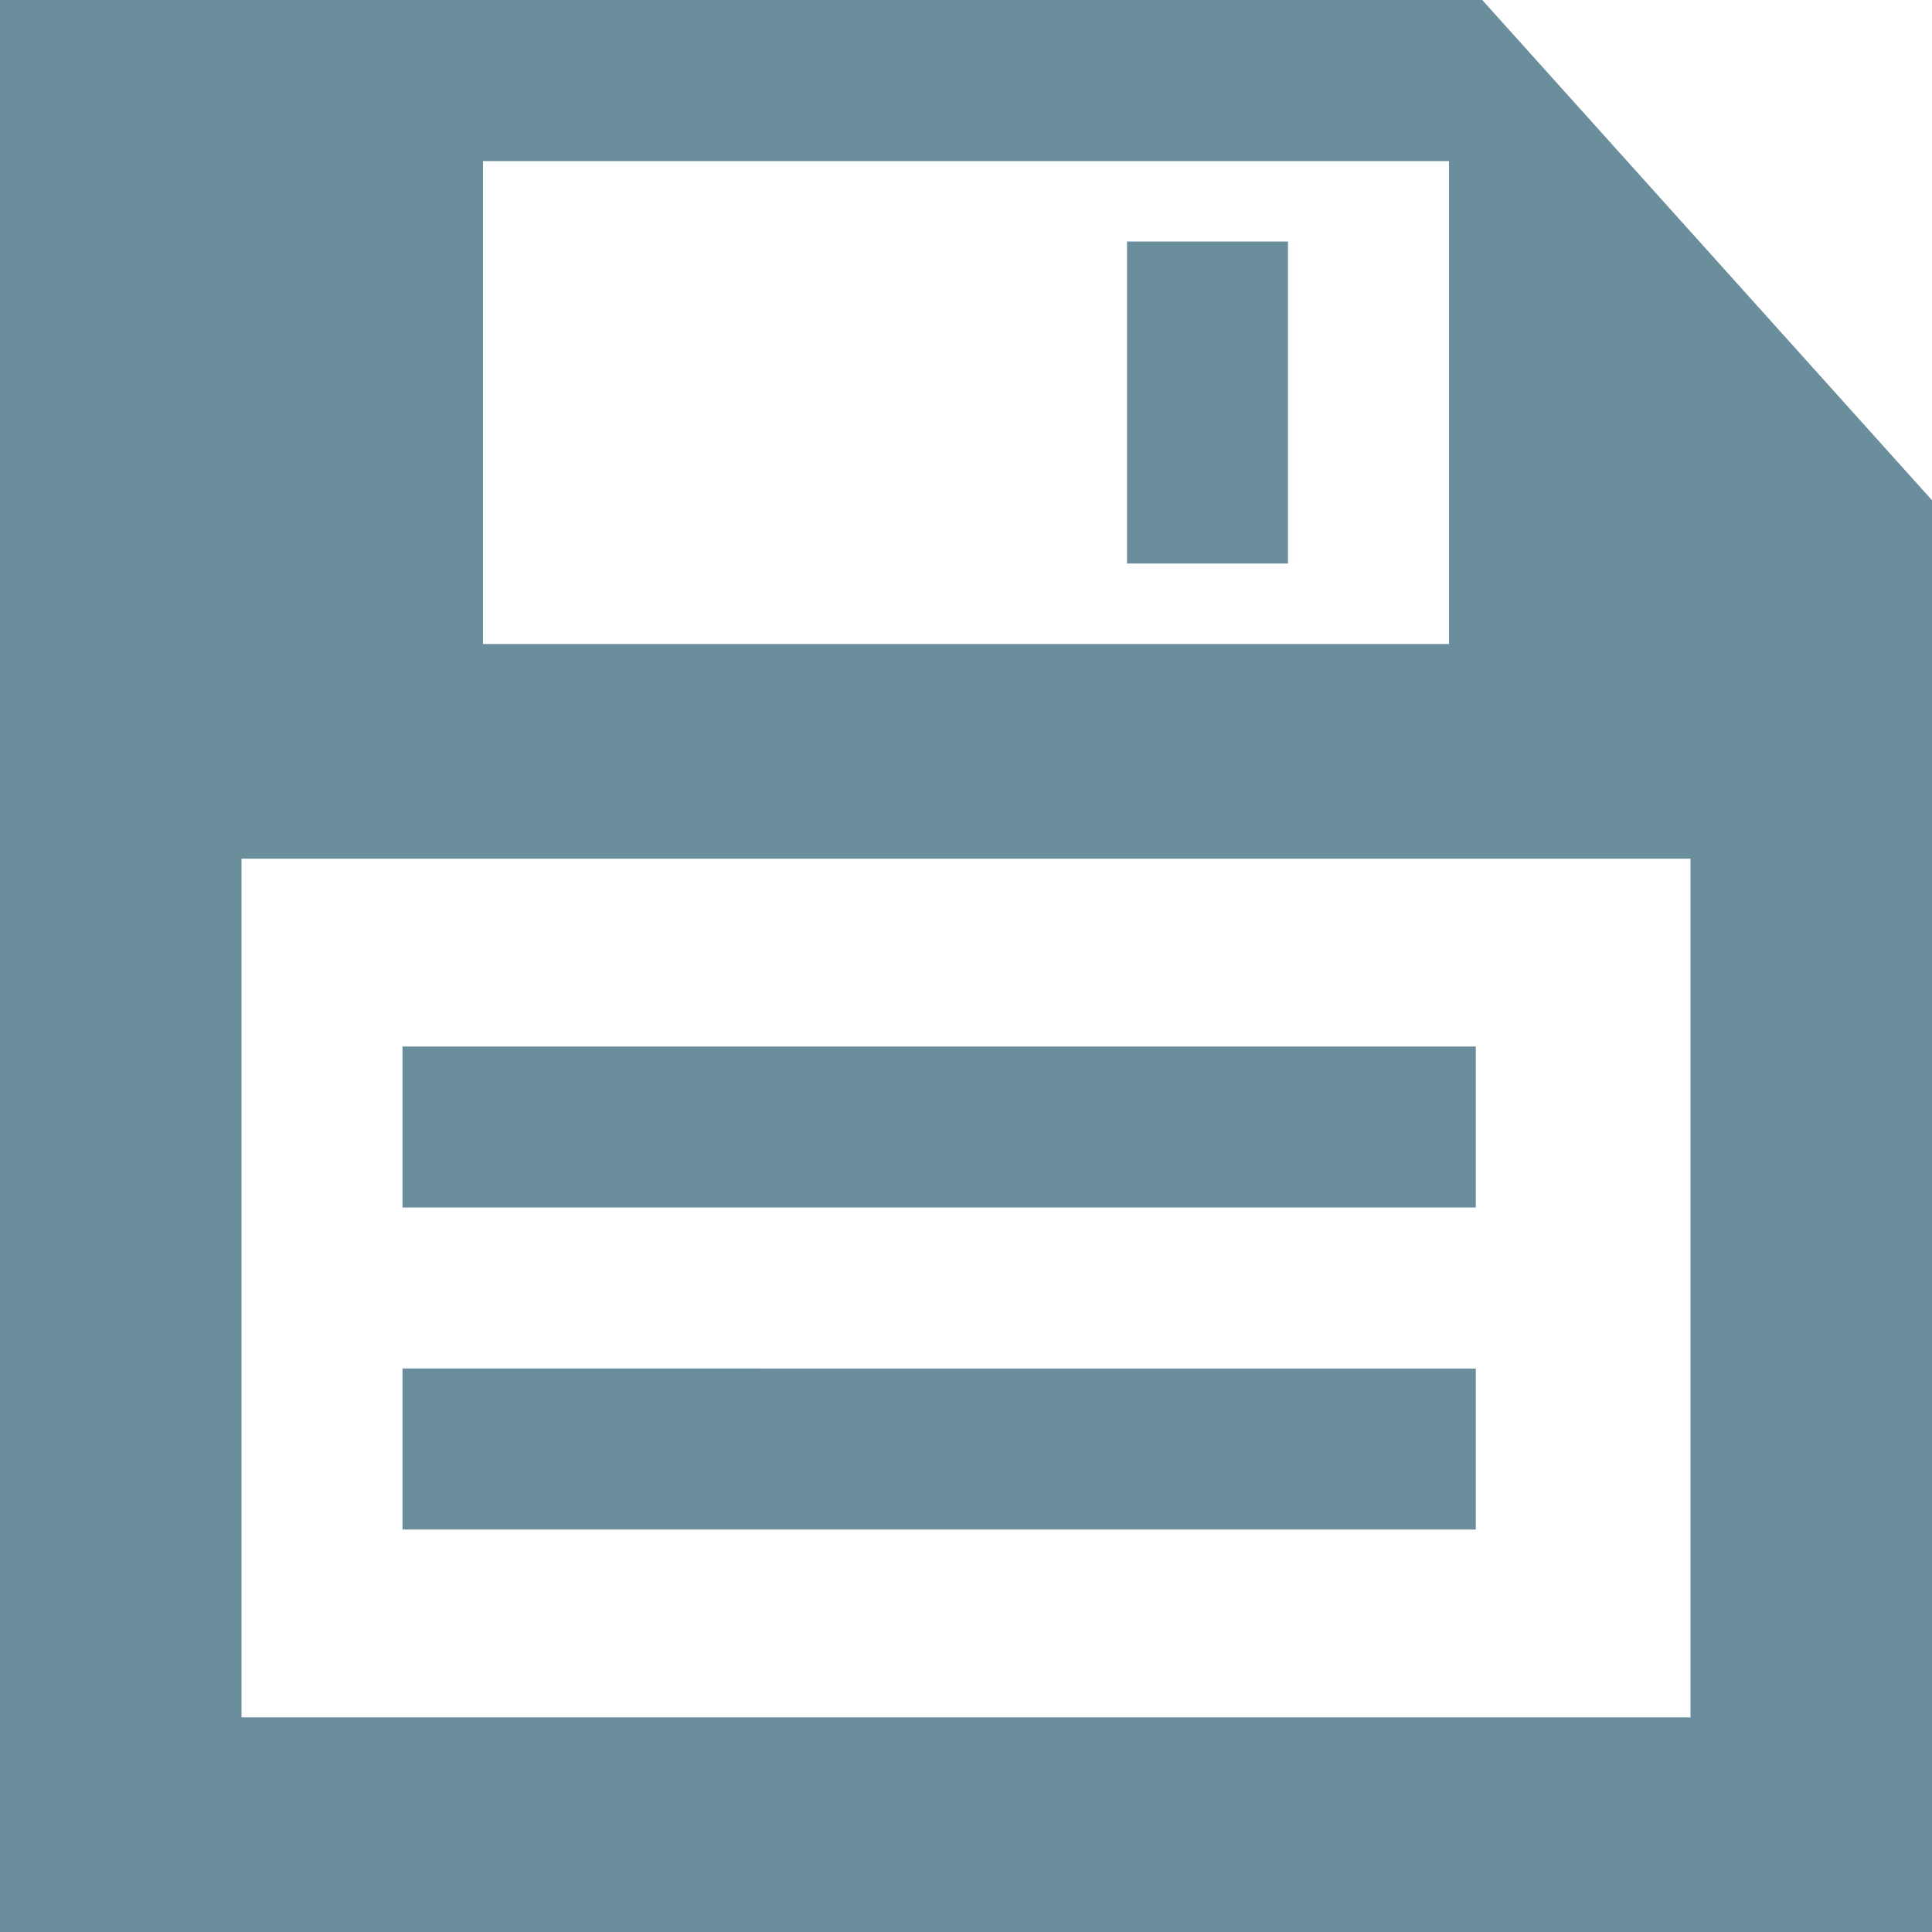 <svg xmlns="http://www.w3.org/2000/svg" width="24" height="24" viewBox="0 0 24 24">
    <g fill="#6A8E9B" fill-rule="evenodd">
        <path d="M5 15h13.333v-2H5zM5 19h13.333v-2H5z"/>
        <path d="M0 0v24h24V6.214L18.413 0H0zm6 8h12V2.001H6V8zM3 21.334h18V10.667H3v10.667z"/>
        <path d="M14 7h2V3h-2z"/>
    </g>
</svg>
